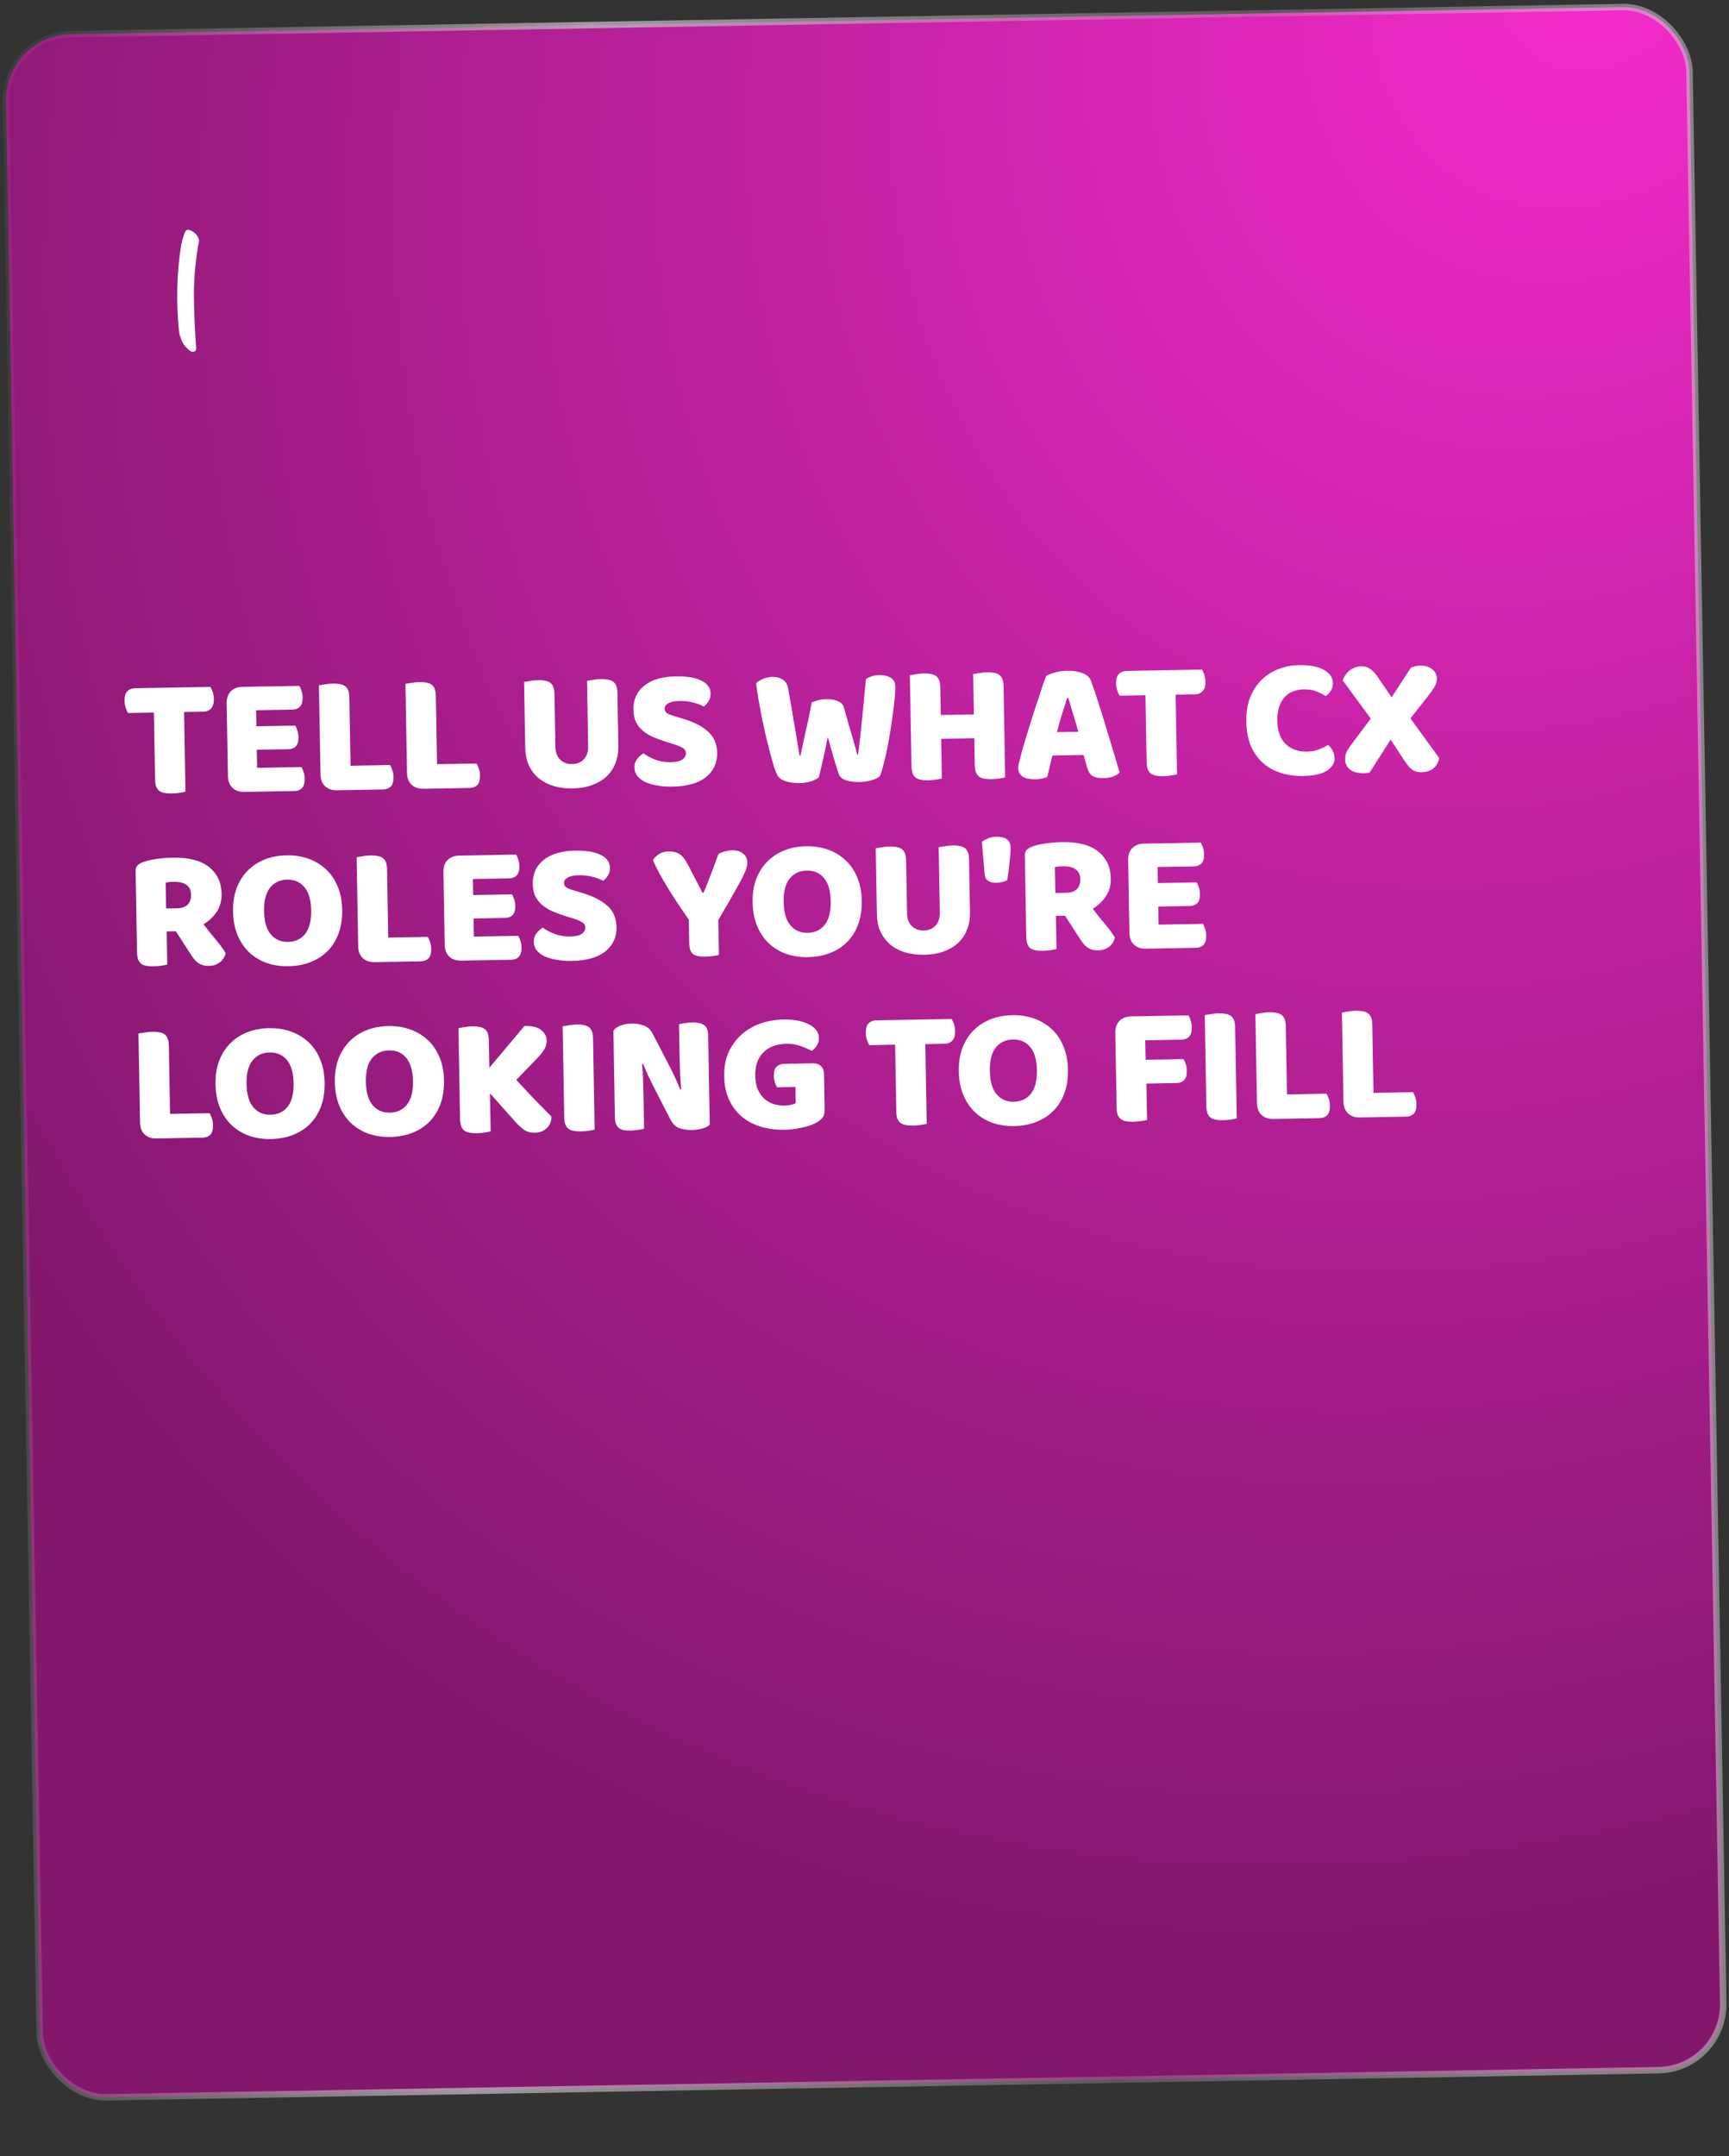 <svg xmlns="http://www.w3.org/2000/svg" width="401" height="500" viewBox="0 0 401 500" fill="none"><rect x="0" y="0" width="401" height="500" fill="#333333" stroke="none"/><rect x="1.13" y="8.188" width="390.5" height="478.5" rx="15.25" transform="rotate(-1 1.13 8.188)" fill="url(#paint0_radial_693_2329)"></rect><rect x="1.13" y="8.188" width="390.5" height="478.5" rx="15.25" transform="rotate(-1 1.13 8.188)" stroke="url(#paint1_linear_693_2329)" stroke-width="1.5"></rect><path d="M43.786 81.129C43.007 80.502 42.439 79.744 42.082 78.854C41.724 77.921 41.543 77.306 41.538 77.007C40.821 70.149 40.98 63.426 42.018 56.836C42.215 55.936 42.436 55.122 42.679 54.392C42.922 53.662 43.172 53.295 43.428 53.291C43.727 53.285 44.048 53.365 44.392 53.53C44.737 53.694 45.039 53.903 45.299 54.154C45.56 54.406 45.757 54.679 45.89 54.976C46.066 55.272 46.156 55.547 46.16 55.803C45.38 59.999 44.984 64.188 44.971 68.37C45.001 72.509 45.18 76.645 45.508 80.778C45.516 81.205 45.328 81.464 44.946 81.556C44.733 81.603 44.519 81.585 44.304 81.504C44.132 81.379 43.959 81.254 43.786 81.129Z" fill="white"></path><path d="M29.695 165.344C29.504 165.054 29.323 164.657 29.155 164.153C28.986 163.649 28.896 163.118 28.887 162.558C28.869 161.518 29.082 160.767 29.527 160.306C30 159.845 30.609 159.607 31.355 159.594L48.793 159.29C48.984 159.58 49.165 159.977 49.334 160.481C49.502 160.984 49.592 161.516 49.602 162.076C49.62 163.116 49.393 163.867 48.921 164.328C48.475 164.79 47.879 165.027 47.133 165.04L42.694 165.117L43.016 183.594C42.724 183.679 42.259 183.768 41.62 183.859C41.009 183.949 40.396 184 39.783 184.011C39.17 184.022 38.622 183.978 38.14 183.879C37.686 183.807 37.296 183.654 36.972 183.42C36.648 183.185 36.402 182.856 36.235 182.432C36.067 182.009 35.977 181.45 35.965 180.757L35.695 165.239L29.695 165.344ZM52.566 163.065C52.546 161.918 52.863 161.006 53.518 160.327C54.173 159.649 55.074 159.3 56.22 159.28L69.418 159.05C69.61 159.34 69.777 159.724 69.918 160.201C70.087 160.678 70.176 161.184 70.185 161.717C70.203 162.73 69.989 163.454 69.543 163.888C69.124 164.322 68.554 164.546 67.834 164.558L59.395 164.706L59.46 168.425L68.459 168.268C68.651 168.558 68.817 168.942 68.959 169.419C69.127 169.87 69.216 170.362 69.225 170.895C69.243 171.908 69.042 172.632 68.623 173.066C68.204 173.5 67.634 173.723 66.914 173.736L59.555 173.864L59.629 178.064L69.907 177.884C70.099 178.174 70.266 178.558 70.407 179.036C70.576 179.513 70.664 180.018 70.674 180.551C70.691 181.564 70.478 182.302 70.032 182.763C69.613 183.197 69.043 183.42 68.324 183.433L56.645 183.636C55.499 183.656 54.587 183.339 53.908 182.684C53.23 182.029 52.881 181.128 52.861 179.982L52.566 163.065ZM78.116 183.262C76.97 183.282 76.057 182.964 75.379 182.309C74.701 181.654 74.352 180.754 74.332 179.607L73.971 158.93C74.263 158.872 74.729 158.797 75.367 158.706C76.005 158.588 76.618 158.524 77.204 158.514C77.817 158.503 78.352 158.547 78.807 158.646C79.288 158.717 79.691 158.87 80.015 159.105C80.339 159.339 80.585 159.668 80.752 160.092C80.92 160.516 81.009 161.074 81.022 161.768L81.297 177.565L90.456 177.405C90.648 177.695 90.828 178.092 90.997 178.596C91.165 179.073 91.254 179.578 91.263 180.112C91.282 181.178 91.069 181.942 90.623 182.403C90.177 182.838 89.581 183.062 88.835 183.075L78.116 183.262ZM98.181 182.911C97.034 182.931 96.122 182.614 95.444 181.959C94.766 181.304 94.417 180.403 94.397 179.257L94.036 158.58C94.328 158.522 94.793 158.447 95.432 158.356C96.07 158.238 96.682 158.174 97.269 158.164C97.882 158.153 98.416 158.197 98.871 158.296C99.353 158.367 99.755 158.52 100.08 158.755C100.404 158.989 100.65 159.318 100.817 159.742C100.984 160.166 101.074 160.724 101.086 161.417L101.362 177.215L110.521 177.055C110.712 177.345 110.893 177.742 111.061 178.246C111.23 178.723 111.319 179.228 111.328 179.762C111.347 180.828 111.133 181.592 110.688 182.053C110.242 182.488 109.646 182.711 108.899 182.724L98.181 182.911ZM143.411 173.041C143.436 174.48 143.206 175.805 142.72 177.013C142.261 178.195 141.572 179.22 140.654 180.09C139.735 180.933 138.613 181.592 137.288 182.069C135.963 182.545 134.46 182.798 132.78 182.828C131.101 182.857 129.59 182.657 128.249 182.227C126.908 181.797 125.764 181.176 124.816 180.366C123.868 179.529 123.131 178.529 122.603 177.364C122.103 176.173 121.84 174.857 121.814 173.418L121.548 158.14C121.84 158.081 122.306 158.007 122.944 157.915C123.582 157.798 124.194 157.734 124.781 157.723C125.394 157.713 125.928 157.757 126.384 157.855C126.865 157.927 127.268 158.08 127.592 158.314C127.916 158.549 128.162 158.878 128.329 159.302C128.497 159.726 128.586 160.284 128.598 160.977L128.811 173.175C128.834 174.455 129.198 175.449 129.904 176.157C130.636 176.864 131.562 177.208 132.682 177.188C133.828 177.168 134.742 176.792 135.423 176.06C136.103 175.328 136.433 174.323 136.41 173.043L136.146 157.885C136.438 157.827 136.903 157.752 137.542 157.661C138.18 157.543 138.792 157.479 139.379 157.469C139.992 157.458 140.526 157.502 140.981 157.601C141.463 157.672 141.865 157.825 142.19 158.06C142.514 158.294 142.759 158.623 142.927 159.047C143.094 159.471 143.184 160.029 143.196 160.722L143.411 173.041ZM154.92 172.16C153.74 171.78 152.666 171.399 151.7 171.016C150.732 170.606 149.897 170.114 149.193 169.539C148.49 168.965 147.931 168.281 147.517 167.488C147.13 166.668 146.926 165.671 146.905 164.498C146.866 162.232 147.7 160.404 149.41 159.014C151.146 157.623 153.587 156.901 156.733 156.846C157.88 156.826 158.947 156.887 159.937 157.03C160.926 157.172 161.77 157.411 162.47 157.746C163.195 158.053 163.763 158.47 164.172 158.996C164.581 159.496 164.791 160.092 164.803 160.785C164.815 161.479 164.666 162.081 164.355 162.593C164.043 163.079 163.664 163.499 163.216 163.854C162.623 163.49 161.831 163.184 160.84 162.935C159.848 162.659 158.766 162.531 157.593 162.551C156.393 162.572 155.516 162.761 154.962 163.117C154.408 163.447 154.135 163.865 154.144 164.372C154.151 164.772 154.33 165.102 154.681 165.363C155.032 165.597 155.556 165.814 156.253 166.015L158.385 166.658C160.905 167.414 162.842 168.407 164.197 169.637C165.579 170.84 166.288 172.508 166.325 174.641C166.365 176.907 165.504 178.763 163.742 180.207C161.98 181.624 159.365 182.364 155.899 182.424C154.673 182.445 153.525 182.359 152.454 182.164C151.411 181.996 150.486 181.732 149.68 181.372C148.9 180.986 148.278 180.517 147.815 179.965C147.378 179.386 147.153 178.723 147.14 177.976C147.127 177.203 147.342 176.546 147.786 176.005C148.23 175.437 148.715 175.002 149.244 174.699C150 175.273 150.916 175.763 151.99 176.171C153.09 176.579 154.28 176.771 155.56 176.749C156.867 176.726 157.783 176.51 158.309 176.101C158.836 175.692 159.094 175.221 159.085 174.687C159.076 174.154 158.855 173.758 158.424 173.499C157.992 173.213 157.387 172.943 156.61 172.69L154.92 172.16ZM188.243 162.897C188.534 162.758 188.984 162.604 189.595 162.433C190.231 162.235 190.87 162.131 191.509 162.119C192.629 162.1 193.566 162.257 194.318 162.591C195.07 162.897 195.532 163.369 195.703 164.007C196.015 165.095 196.3 166.116 196.557 167.072C196.84 168.001 197.109 168.903 197.364 169.778C197.619 170.627 197.86 171.477 198.089 172.326C198.343 173.175 198.586 174.064 198.815 174.994L199.015 174.99C199.227 173.36 199.413 171.81 199.574 170.34C199.735 168.844 199.883 167.387 200.018 165.972C200.153 164.529 200.288 163.113 200.424 161.724C200.559 160.308 200.694 158.879 200.829 157.436C201.806 156.859 202.854 156.561 203.974 156.541C204.961 156.524 205.817 156.722 206.545 157.136C207.272 157.55 207.645 158.264 207.662 159.277C207.673 159.864 207.621 160.705 207.506 161.8C207.418 162.869 207.279 164.071 207.089 165.408C206.926 166.744 206.724 168.148 206.483 169.619C206.242 171.09 205.986 172.495 205.716 173.833C205.446 175.172 205.161 176.39 204.86 177.489C204.585 178.56 204.32 179.392 204.063 179.983C203.67 180.363 203.022 180.681 202.12 180.937C201.217 181.193 200.286 181.329 199.326 181.346C198.073 181.368 197.004 181.226 196.118 180.922C195.259 180.59 194.731 180.119 194.533 179.509C194.168 178.449 193.773 177.189 193.347 175.729C192.922 174.27 192.467 172.664 191.983 170.913C191.64 172.652 191.283 174.352 190.912 176.012C190.541 177.672 190.205 179.078 189.905 180.23C189.512 180.61 188.917 180.928 188.122 181.182C187.326 181.435 186.448 181.571 185.488 181.588C184.289 181.608 183.193 181.468 182.2 181.165C181.235 180.835 180.6 180.366 180.296 179.758C180.047 179.282 179.768 178.58 179.459 177.652C179.175 176.697 178.877 175.622 178.562 174.427C178.248 173.206 177.918 171.891 177.573 170.484C177.255 169.076 176.951 167.668 176.659 166.259C176.395 164.85 176.144 163.481 175.908 162.152C175.671 160.796 175.489 159.559 175.363 158.441C175.73 158.088 176.244 157.759 176.906 157.454C177.567 157.149 178.285 156.989 179.058 156.976C180.071 156.958 180.901 157.171 181.549 157.613C182.223 158.028 182.649 158.754 182.828 159.791C183.302 162.503 183.688 164.763 183.986 166.571C184.311 168.379 184.564 169.869 184.744 171.039C184.951 172.182 185.1 173.073 185.191 173.712C185.282 174.35 185.371 174.855 185.457 175.227L185.657 175.224C185.879 174.153 186.088 173.162 186.286 172.252C186.483 171.342 186.68 170.432 186.878 169.521C187.102 168.584 187.324 167.593 187.546 166.549C187.768 165.479 188 164.261 188.243 162.897ZM233.124 180.276C232.832 180.361 232.367 180.449 231.728 180.54C231.116 180.631 230.504 180.682 229.891 180.692C229.277 180.703 228.73 180.659 228.248 180.561C227.794 180.489 227.404 180.336 227.08 180.101C226.756 179.867 226.51 179.538 226.343 179.114C226.175 178.69 226.085 178.132 226.073 177.439L225.964 171.2L218.286 171.334L218.446 180.532C218.154 180.617 217.689 180.705 217.051 180.797C216.439 180.887 215.826 180.938 215.213 180.949C214.6 180.959 214.052 180.916 213.57 180.817C213.116 180.745 212.726 180.592 212.402 180.358C212.078 180.123 211.832 179.794 211.665 179.37C211.497 178.947 211.408 178.388 211.396 177.695L211.027 156.578C211.319 156.52 211.785 156.445 212.423 156.354C213.061 156.236 213.674 156.172 214.26 156.162C214.873 156.151 215.408 156.195 215.863 156.294C216.344 156.365 216.747 156.518 217.071 156.753C217.395 156.987 217.641 157.316 217.808 157.74C217.976 158.164 218.065 158.722 218.078 159.415L218.189 165.814L225.868 165.68L225.705 156.322C225.997 156.263 226.463 156.189 227.101 156.097C227.739 155.98 228.351 155.916 228.938 155.905C229.551 155.895 230.085 155.939 230.541 156.037C231.022 156.109 231.425 156.262 231.749 156.496C232.073 156.731 232.319 157.06 232.486 157.484C232.653 157.907 232.743 158.466 232.755 159.159L233.124 180.276ZM242.63 156.746C243.078 156.472 243.754 156.207 244.656 155.951C245.585 155.695 246.516 155.558 247.449 155.542C248.783 155.519 249.959 155.698 250.979 156.081C252.026 156.436 252.703 157.024 253.011 157.845C253.515 159.224 254.063 160.828 254.655 162.658C255.247 164.487 255.84 166.384 256.434 168.347C257.028 170.284 257.609 172.207 258.175 174.118C258.742 176.002 259.238 177.673 259.663 179.133C259.35 179.511 258.875 179.813 258.239 180.038C257.603 180.289 256.845 180.422 255.965 180.437C255.325 180.449 254.778 180.405 254.323 180.306C253.894 180.207 253.532 180.053 253.234 179.845C252.964 179.636 252.733 179.36 252.54 179.017C252.374 178.673 252.22 178.276 252.079 177.825L251.311 175.078L244.072 175.204C243.873 176.008 243.674 176.838 243.475 177.695C243.277 178.552 243.078 179.382 242.879 180.186C242.508 180.326 242.11 180.439 241.685 180.527C241.287 180.64 240.794 180.702 240.208 180.712C238.848 180.736 237.831 180.527 237.156 180.086C236.508 179.617 236.177 178.969 236.162 178.143C236.156 177.769 236.202 177.395 236.303 177.02C236.403 176.645 236.515 176.203 236.64 175.694C236.814 174.971 237.051 174.073 237.353 173.001C237.681 171.929 238.034 170.775 238.412 169.542C238.79 168.282 239.195 166.995 239.625 165.68C240.056 164.366 240.461 163.132 240.841 161.978C241.22 160.798 241.562 159.752 241.866 158.84C242.197 157.928 242.451 157.23 242.63 156.746ZM247.519 161.822C247.165 162.948 246.761 164.209 246.305 165.604C245.875 166.971 245.486 168.365 245.138 169.785L250.097 169.698C249.699 168.265 249.287 166.872 248.864 165.519C248.466 164.139 248.098 162.905 247.759 161.818L247.519 161.822ZM259.664 161.33C259.472 161.04 259.292 160.643 259.123 160.139C258.955 159.635 258.865 159.103 258.855 158.544C258.837 157.504 259.051 156.753 259.496 156.292C259.968 155.83 260.578 155.593 261.324 155.58L278.761 155.276C278.953 155.566 279.134 155.963 279.302 156.466C279.471 156.97 279.56 157.502 279.57 158.062C279.588 159.102 279.361 159.853 278.889 160.314C278.444 160.775 277.848 161.012 277.102 161.026L272.662 161.103L272.985 179.58C272.693 179.665 272.228 179.753 271.589 179.845C270.977 179.935 270.365 179.986 269.752 179.997C269.138 180.007 268.591 179.964 268.109 179.865C267.654 179.793 267.265 179.64 266.941 179.406C266.617 179.171 266.371 178.842 266.203 178.418C266.036 177.995 265.946 177.436 265.934 176.743L265.663 161.225L259.664 161.33ZM302.479 159.862C300.426 159.898 298.864 160.552 297.793 161.825C296.722 163.097 296.206 164.879 296.246 167.172C296.287 169.492 296.918 171.268 298.139 172.5C299.388 173.732 301.038 174.33 303.091 174.294C304.185 174.275 305.102 174.112 305.843 173.806C306.611 173.499 307.339 173.153 308.026 172.768C308.485 173.133 308.84 173.58 309.089 174.109C309.365 174.611 309.508 175.209 309.52 175.902C309.54 176.995 308.943 177.939 307.73 178.734C306.543 179.501 304.71 179.907 302.23 179.95C300.444 179.981 298.759 179.757 297.178 179.278C295.596 178.799 294.209 178.05 293.018 177.03C291.826 175.984 290.869 174.667 290.148 173.08C289.453 171.465 289.086 169.538 289.047 167.298C289.011 165.218 289.299 163.386 289.911 161.802C290.55 160.191 291.42 158.829 292.521 157.716C293.648 156.603 294.967 155.753 296.477 155.166C297.987 154.58 299.608 154.272 301.341 154.241C303.794 154.199 305.694 154.566 307.041 155.342C308.415 156.118 309.113 157.133 309.135 158.386C309.147 159.079 308.984 159.682 308.646 160.195C308.308 160.707 307.916 161.114 307.467 161.416C306.766 160.974 306.013 160.601 305.207 160.295C304.429 159.988 303.519 159.844 302.479 159.862ZM311.402 157.786C311.529 157.411 311.709 157.034 311.942 156.657C312.176 156.279 312.463 155.941 312.805 155.642C313.173 155.315 313.595 155.054 314.071 154.859C314.548 154.638 315.079 154.522 315.666 154.511C316.439 154.498 317.122 154.686 317.716 155.076C318.309 155.439 318.92 156.082 319.55 157.004L322.752 161.709L327.233 154.83C327.444 154.719 327.736 154.621 328.108 154.534C328.506 154.421 328.892 154.361 329.265 154.354C330.491 154.333 331.456 154.609 332.16 155.184C332.863 155.758 333.223 156.472 333.237 157.325C333.25 158.072 333.062 158.742 332.672 159.335C332.309 159.929 331.802 160.644 331.15 161.482L327.118 166.593L333.8 175.798C333.604 176.788 333.151 177.583 332.441 178.182C331.758 178.754 330.816 179.051 329.616 179.072C328.843 179.085 328.173 178.91 327.607 178.547C327.04 178.157 326.455 177.5 325.852 176.577L322.523 171.514L317.617 179.201C317.404 179.232 317.204 179.248 317.018 179.252C316.831 179.282 316.645 179.298 316.458 179.301C314.939 179.328 313.813 179.041 313.083 178.44C312.352 177.84 311.979 177.086 311.963 176.179C311.95 175.406 312.098 174.737 312.408 174.171C312.745 173.579 313.213 172.89 313.812 172.107L317.918 166.634L311.402 157.786ZM38.661 215.995L38.795 223.674C38.503 223.759 38.038 223.847 37.399 223.938C36.787 224.029 36.175 224.08 35.562 224.091C34.948 224.101 34.401 224.057 33.919 223.959C33.464 223.887 33.075 223.734 32.751 223.5C32.453 223.265 32.221 222.935 32.054 222.512C31.886 222.088 31.796 221.529 31.784 220.836L31.456 201.999C31.446 201.439 31.585 201.01 31.873 200.711C32.187 200.386 32.61 200.125 33.14 199.929C34.041 199.593 35.09 199.348 36.287 199.194C37.484 199.013 38.763 198.911 40.123 198.887C43.802 198.823 46.588 199.548 48.482 201.062C50.375 202.575 51.345 204.652 51.391 207.292C51.42 208.945 51.018 210.365 50.185 211.553C49.352 212.741 48.355 213.666 47.193 214.326C48.176 215.616 49.144 216.826 50.097 217.956C51.05 219.086 51.801 220.113 52.351 221.037C52.101 221.975 51.62 222.703 50.909 223.223C50.224 223.715 49.442 223.968 48.562 223.984C47.975 223.994 47.467 223.936 47.038 223.81C46.61 223.684 46.233 223.504 45.909 223.27C45.585 223.035 45.286 222.747 45.014 222.405C44.741 222.063 44.481 221.695 44.234 221.299L40.781 215.958L38.661 215.995ZM41.088 210.632C42.101 210.614 42.896 210.347 43.474 209.83C44.051 209.287 44.331 208.508 44.313 207.495C44.296 206.482 43.949 205.728 43.274 205.233C42.624 204.711 41.593 204.462 40.18 204.487C39.78 204.494 39.461 204.513 39.221 204.544C38.982 204.575 38.716 204.619 38.423 204.678L38.528 210.677L41.088 210.632ZM54.046 211.406C54.009 209.326 54.297 207.481 54.909 205.87C55.548 204.259 56.418 202.91 57.519 201.824C58.646 200.711 59.965 199.861 61.475 199.275C63.012 198.688 64.673 198.379 66.46 198.347C68.246 198.316 69.904 198.567 71.433 199.101C72.99 199.634 74.351 200.437 75.516 201.51C76.681 202.556 77.598 203.874 78.266 205.462C78.96 207.051 79.325 208.884 79.362 210.964C79.398 213.044 79.11 214.902 78.499 216.54C77.887 218.151 77.017 219.513 75.89 220.626C74.789 221.712 73.47 222.549 71.933 223.136C70.396 223.723 68.722 224.032 66.909 224.063C65.095 224.095 63.411 223.845 61.855 223.312C60.298 222.752 58.95 221.935 57.811 220.862C56.672 219.788 55.769 218.457 55.101 216.868C54.433 215.28 54.081 213.459 54.046 211.406ZM61.245 211.28C61.287 213.707 61.812 215.511 62.819 216.694C63.827 217.876 65.157 218.453 66.81 218.424C68.49 218.395 69.812 217.772 70.778 216.555C71.744 215.338 72.205 213.516 72.163 211.09C72.121 208.69 71.596 206.899 70.589 205.716C69.608 204.533 68.278 203.957 66.598 203.986C64.945 204.015 63.622 204.638 62.63 205.855C61.664 207.046 61.202 208.854 61.245 211.28ZM86.86 223.115C85.713 223.135 84.801 222.818 84.123 222.163C83.445 221.508 83.096 220.607 83.076 219.461L82.715 198.784C83.007 198.725 83.472 198.651 84.111 198.559C84.749 198.442 85.361 198.378 85.948 198.367C86.561 198.357 87.095 198.401 87.55 198.499C88.032 198.571 88.434 198.724 88.759 198.958C89.083 199.193 89.329 199.522 89.496 199.946C89.663 200.369 89.753 200.928 89.765 201.621L90.041 217.419L99.2 217.259C99.391 217.549 99.572 217.946 99.74 218.45C99.909 218.927 99.998 219.432 100.007 219.965C100.026 221.032 99.812 221.796 99.367 222.257C98.921 222.691 98.325 222.915 97.578 222.928L86.86 223.115ZM102.845 202.193C102.825 201.046 103.142 200.134 103.797 199.456C104.452 198.778 105.353 198.429 106.5 198.409L119.698 198.178C119.889 198.468 120.056 198.852 120.198 199.33C120.366 199.807 120.455 200.312 120.464 200.845C120.482 201.858 120.268 202.582 119.822 203.017C119.403 203.451 118.833 203.674 118.113 203.687L109.675 203.834L109.74 207.553L118.738 207.396C118.93 207.686 119.097 208.07 119.238 208.548C119.406 208.998 119.495 209.49 119.504 210.023C119.522 211.037 119.321 211.76 118.902 212.194C118.483 212.628 117.913 212.852 117.193 212.864L109.835 212.993L109.908 217.192L120.186 217.013C120.378 217.303 120.545 217.686 120.686 218.164C120.855 218.641 120.944 219.146 120.953 219.68C120.971 220.693 120.757 221.43 120.311 221.891C119.892 222.325 119.323 222.549 118.603 222.561L106.925 222.765C105.778 222.785 104.866 222.467 104.188 221.813C103.509 221.158 103.16 220.257 103.14 219.11L102.845 202.193ZM131.58 212.573C130.4 212.194 129.326 211.812 128.359 211.429C127.392 211.019 126.557 210.527 125.853 209.953C125.15 209.378 124.591 208.694 124.177 207.902C123.79 207.082 123.586 206.085 123.565 204.912C123.525 202.645 124.36 200.817 126.07 199.427C127.806 198.037 130.247 197.314 133.393 197.259C134.539 197.239 135.607 197.3 136.597 197.443C137.586 197.586 138.43 197.825 139.13 198.159C139.855 198.467 140.422 198.883 140.832 199.41C141.24 199.909 141.451 200.506 141.463 201.199C141.475 201.892 141.326 202.495 141.014 203.007C140.703 203.492 140.323 203.912 139.876 204.267C139.283 203.904 138.491 203.598 137.5 203.348C136.508 203.072 135.426 202.944 134.253 202.965C133.053 202.986 132.176 203.175 131.622 203.531C131.068 203.861 130.795 204.279 130.804 204.785C130.811 205.185 130.99 205.516 131.341 205.776C131.692 206.01 132.216 206.228 132.913 206.429L135.044 207.072C137.565 207.828 139.502 208.821 140.857 210.051C142.239 211.254 142.948 212.921 142.985 215.054C143.025 217.321 142.163 219.176 140.402 220.62C138.64 222.038 136.025 222.777 132.559 222.838C131.333 222.859 130.184 222.772 129.114 222.578C128.071 222.409 127.146 222.145 126.34 221.786C125.56 221.399 124.938 220.93 124.475 220.378C124.038 219.799 123.813 219.136 123.8 218.39C123.787 217.617 124.002 216.959 124.446 216.418C124.889 215.85 125.375 215.415 125.903 215.113C126.66 215.686 127.576 216.177 128.65 216.585C129.75 216.992 130.94 217.185 132.22 217.163C133.527 217.14 134.443 216.924 134.969 216.515C135.496 216.105 135.754 215.634 135.745 215.101C135.735 214.568 135.515 214.171 135.084 213.912C134.652 213.626 134.047 213.357 133.269 213.104L131.58 212.573ZM166.739 221.441C166.447 221.526 165.995 221.614 165.384 221.705C164.772 221.795 164.172 221.846 163.586 221.856C162.359 221.877 161.436 221.693 160.816 221.304C160.195 220.888 159.873 220.014 159.85 218.681L159.756 213.281C159.072 212.307 158.333 211.226 157.539 210.04C156.745 208.853 155.963 207.64 155.195 206.4C154.426 205.16 153.712 203.946 153.051 202.757C152.39 201.542 151.85 200.431 151.433 199.425C151.771 198.939 152.23 198.491 152.809 198.08C153.416 197.67 154.159 197.457 155.039 197.441C156.078 197.423 156.922 197.622 157.569 198.037C158.243 198.452 158.884 199.241 159.491 200.404L162.927 207.025L163.167 207.021C163.526 206.188 163.833 205.436 164.088 204.765C164.369 204.066 164.637 203.381 164.892 202.71C165.146 202.012 165.414 201.301 165.695 200.576C165.975 199.824 166.293 198.965 166.65 197.999C167.126 197.75 167.656 197.555 168.24 197.411C168.824 197.267 169.383 197.191 169.916 197.182C170.849 197.165 171.64 197.405 172.289 197.9C172.964 198.369 173.31 199.096 173.327 200.083C173.333 200.403 173.273 200.79 173.148 201.246C173.022 201.701 172.728 202.4 172.264 203.342C171.8 204.257 171.115 205.509 170.209 207.098C169.33 208.687 168.126 210.762 166.597 213.322L166.739 221.441ZM174.551 209.303C174.515 207.223 174.803 205.378 175.415 203.767C176.053 202.155 176.923 200.807 178.025 199.721C179.152 198.607 180.471 197.758 181.981 197.171C183.517 196.584 185.179 196.275 186.965 196.244C188.752 196.213 190.41 196.464 191.939 196.997C193.495 197.53 194.856 198.333 196.022 199.406C197.187 200.453 198.103 201.77 198.771 203.359C199.466 204.947 199.831 206.781 199.867 208.861C199.904 210.94 199.616 212.799 199.005 214.437C198.393 216.048 197.523 217.41 196.396 218.523C195.294 219.609 193.975 220.445 192.439 221.032C190.902 221.619 189.227 221.928 187.414 221.96C185.601 221.992 183.916 221.741 182.36 221.208C180.804 220.649 179.456 219.832 178.317 218.758C177.178 217.685 176.275 216.354 175.607 214.765C174.939 213.176 174.587 211.356 174.551 209.303ZM181.75 209.177C181.793 211.603 182.317 213.408 183.325 214.59C184.332 215.773 185.663 216.35 187.316 216.321C188.995 216.292 190.318 215.668 191.284 214.451C192.249 213.234 192.711 211.413 192.669 208.986C192.627 206.587 192.102 204.796 191.095 203.613C190.114 202.43 188.783 201.853 187.104 201.882C185.451 201.911 184.128 202.534 183.136 203.752C182.17 204.942 181.708 206.751 181.75 209.177ZM224.964 211.623C224.99 213.063 224.759 214.387 224.274 215.596C223.814 216.777 223.125 217.803 222.207 218.672C221.288 219.515 220.166 220.175 218.841 220.651C217.516 221.128 216.013 221.381 214.334 221.41C212.654 221.439 211.144 221.239 209.802 220.809C208.461 220.379 207.317 219.759 206.369 218.949C205.421 218.112 204.684 217.111 204.157 215.947C203.656 214.756 203.393 213.44 203.368 212L203.101 196.722C203.393 196.664 203.859 196.589 204.497 196.498C205.135 196.38 205.748 196.316 206.334 196.306C206.948 196.295 207.482 196.339 207.937 196.438C208.418 196.51 208.821 196.663 209.145 196.897C209.469 197.131 209.715 197.46 209.882 197.884C210.05 198.308 210.14 198.867 210.152 199.56L210.365 211.758C210.387 213.038 210.751 214.032 211.457 214.739C212.189 215.447 213.115 215.791 214.235 215.771C215.382 215.751 216.295 215.375 216.976 214.643C217.657 213.911 217.986 212.905 217.963 211.625L217.699 196.468C217.991 196.409 218.457 196.334 219.095 196.243C219.733 196.125 220.346 196.061 220.932 196.051C221.545 196.04 222.08 196.084 222.535 196.183C223.016 196.255 223.419 196.408 223.743 196.642C224.067 196.877 224.313 197.206 224.48 197.629C224.648 198.053 224.737 198.612 224.749 199.305L224.964 211.623ZM233.597 204.111C233.307 204.276 232.949 204.416 232.524 204.53C232.1 204.644 231.621 204.706 231.087 204.715C230.367 204.728 229.752 204.592 229.24 204.307C228.728 203.996 228.439 203.508 228.374 202.842L227.721 195.213C228.089 194.913 228.565 194.651 229.148 194.428C229.73 194.177 230.381 194.046 231.101 194.033C232.114 194.016 232.904 194.202 233.471 194.592C234.065 194.982 234.369 195.63 234.385 196.536C234.392 196.91 234.374 197.417 234.332 198.058C234.289 198.698 234.221 199.38 234.127 200.101C234.06 200.823 233.979 201.544 233.885 202.266C233.79 202.961 233.695 203.576 233.597 204.111ZM244.893 212.395L245.028 220.074C244.736 220.159 244.27 220.248 243.632 220.339C243.02 220.429 242.408 220.48 241.794 220.491C241.181 220.501 240.634 220.458 240.152 220.359C239.697 220.287 239.308 220.134 238.984 219.9C238.686 219.665 238.454 219.336 238.286 218.912C238.119 218.488 238.029 217.929 238.017 217.236L237.688 198.399C237.678 197.839 237.818 197.41 238.106 197.112C238.42 196.786 238.842 196.525 239.372 196.329C240.273 195.994 241.322 195.749 242.52 195.594C243.717 195.413 244.995 195.311 246.355 195.287C250.035 195.223 252.821 195.948 254.714 197.462C256.608 198.976 257.577 201.052 257.624 203.692C257.652 205.345 257.25 206.766 256.418 207.954C255.585 209.142 254.588 210.066 253.426 210.726C254.408 212.016 255.376 213.226 256.329 214.356C257.283 215.486 258.034 216.513 258.584 217.437C258.333 218.375 257.853 219.104 257.141 219.623C256.457 220.115 255.674 220.369 254.794 220.384C254.208 220.394 253.7 220.336 253.271 220.21C252.842 220.085 252.466 219.904 252.142 219.67C251.817 219.436 251.519 219.148 251.246 218.806C250.974 218.464 250.714 218.095 250.467 217.699L247.013 212.358L244.893 212.395ZM247.32 207.032C248.333 207.015 249.129 206.747 249.707 206.231C250.284 205.687 250.564 204.909 250.546 203.896C250.528 202.882 250.182 202.128 249.506 201.633C248.857 201.111 247.826 200.863 246.413 200.887C246.013 200.894 245.693 200.913 245.454 200.944C245.214 200.975 244.948 201.019 244.656 201.078L244.761 207.077L247.32 207.032ZM261.645 199.421C261.625 198.275 261.942 197.362 262.597 196.684C263.252 196.006 264.153 195.657 265.299 195.637L278.497 195.406C278.689 195.696 278.856 196.08 278.997 196.558C279.166 197.035 279.254 197.54 279.264 198.073C279.281 199.087 279.067 199.81 278.622 200.245C278.202 200.679 277.633 200.902 276.913 200.915L268.474 201.062L268.539 204.782L277.538 204.625C277.73 204.915 277.896 205.298 278.038 205.776C278.206 206.226 278.295 206.718 278.304 207.252C278.321 208.265 278.121 208.988 277.702 209.422C277.282 209.856 276.713 210.08 275.993 210.092L268.634 210.221L268.707 214.42L278.986 214.241C279.178 214.531 279.344 214.915 279.486 215.392C279.654 215.869 279.743 216.375 279.753 216.908C279.77 217.921 279.556 218.658 279.111 219.119C278.692 219.553 278.122 219.777 277.402 219.789L265.724 219.993C264.578 220.013 263.665 219.696 262.987 219.041C262.309 218.386 261.96 217.485 261.94 216.339L261.645 199.421ZM36.258 264.004C35.112 264.025 34.2 263.707 33.521 263.052C32.843 262.397 32.494 261.496 32.474 260.35L32.113 239.673C32.405 239.615 32.871 239.54 33.509 239.449C34.147 239.331 34.76 239.267 35.346 239.257C35.959 239.246 36.494 239.29 36.949 239.389C37.43 239.46 37.833 239.613 38.157 239.848C38.481 240.082 38.727 240.411 38.894 240.835C39.062 241.259 39.152 241.817 39.164 242.511L39.439 258.308L48.598 258.148C48.79 258.438 48.97 258.835 49.139 259.339C49.307 259.816 49.396 260.321 49.405 260.855C49.424 261.921 49.211 262.685 48.765 263.146C48.319 263.581 47.723 263.804 46.977 263.817L36.258 264.004ZM49.979 251.483C49.943 249.403 50.23 247.558 50.842 245.947C51.481 244.336 52.351 242.987 53.452 241.901C54.58 240.788 55.898 239.938 57.408 239.352C58.945 238.765 60.606 238.456 62.393 238.424C64.179 238.393 65.837 238.644 67.367 239.178C68.923 239.711 70.284 240.514 71.449 241.587C72.615 242.633 73.531 243.951 74.199 245.54C74.893 247.128 75.259 248.962 75.295 251.041C75.331 253.121 75.044 254.98 74.432 256.617C73.82 258.228 72.95 259.59 71.823 260.703C70.722 261.789 69.403 262.626 67.866 263.213C66.33 263.8 64.655 264.109 62.842 264.141C61.029 264.172 59.344 263.922 57.788 263.389C56.231 262.829 54.883 262.012 53.744 260.939C52.605 259.865 51.702 258.534 51.034 256.946C50.367 255.357 50.015 253.536 49.979 251.483ZM57.178 251.357C57.22 253.784 57.745 255.588 58.752 256.771C59.76 257.953 61.09 258.53 62.743 258.501C64.423 258.472 65.746 257.849 66.711 256.632C67.677 255.415 68.138 253.593 68.096 251.167C68.054 248.767 67.529 246.976 66.522 245.794C65.541 244.61 64.211 244.034 62.531 244.063C60.878 244.092 59.556 244.715 58.563 245.932C57.597 247.123 57.135 248.931 57.178 251.357ZM77.66 251C77.623 248.92 77.911 247.075 78.523 245.464C79.162 243.853 80.032 242.504 81.133 241.418C82.26 240.305 83.579 239.455 85.089 238.868C86.626 238.282 88.287 237.973 90.074 237.941C91.86 237.91 93.518 238.161 95.047 238.695C96.604 239.228 97.965 240.031 99.13 241.104C100.295 242.15 101.212 243.468 101.88 245.056C102.574 246.644 102.939 248.478 102.976 250.558C103.012 252.638 102.724 254.496 102.113 256.134C101.501 257.745 100.631 259.107 99.504 260.22C98.403 261.306 97.084 262.143 95.547 262.73C94.01 263.316 92.335 263.626 90.522 263.657C88.709 263.689 87.025 263.438 85.469 262.905C83.912 262.346 82.564 261.529 81.425 260.456C80.286 259.382 79.383 258.051 78.715 256.462C78.047 254.874 77.695 253.053 77.66 251ZM84.859 250.874C84.901 253.301 85.426 255.105 86.433 256.288C87.441 257.47 88.771 258.047 90.424 258.018C92.104 257.989 93.426 257.366 94.392 256.149C95.358 254.932 95.819 253.11 95.777 250.684C95.735 248.284 95.21 246.493 94.203 245.31C93.222 244.127 91.892 243.55 90.212 243.58C88.559 243.609 87.236 244.232 86.244 245.449C85.278 246.64 84.816 248.448 84.859 250.874ZM113.634 253.533L113.789 262.371C113.497 262.456 113.031 262.544 112.393 262.636C111.754 262.727 111.129 262.778 110.515 262.788C109.902 262.799 109.355 262.755 108.873 262.657C108.418 262.585 108.029 262.432 107.705 262.197C107.38 261.963 107.135 261.634 106.967 261.21C106.8 260.786 106.71 260.228 106.698 259.534L106.329 238.418C106.622 238.359 107.087 238.284 107.726 238.193C108.364 238.075 108.976 238.011 109.563 238.001C110.176 237.99 110.71 238.035 111.165 238.133C111.646 238.205 112.049 238.358 112.373 238.592C112.697 238.827 112.943 239.156 113.111 239.58C113.278 240.003 113.368 240.562 113.38 241.255L113.491 247.614L121.643 237.91C123.456 237.879 124.755 238.203 125.54 238.882C126.352 239.535 126.766 240.328 126.782 241.261C126.794 241.954 126.632 242.611 126.296 243.23C125.96 243.849 125.413 244.552 124.653 245.339L119.741 250.425C120.421 251.16 121.127 251.921 121.861 252.709C122.622 253.496 123.355 254.27 124.062 255.031C124.795 255.765 125.487 256.473 126.139 257.155C126.818 257.836 127.402 258.426 127.891 258.925C127.901 259.511 127.803 260.033 127.598 260.49C127.392 260.947 127.106 261.339 126.738 261.665C126.397 261.991 126.001 262.238 125.551 262.406C125.1 262.574 124.622 262.662 124.115 262.671C123.022 262.69 122.124 262.439 121.422 261.918C120.719 261.37 120.041 260.728 119.388 259.993L113.634 253.533ZM137.914 261.95C137.622 262.035 137.157 262.123 136.519 262.214C135.907 262.305 135.294 262.356 134.681 262.367C134.068 262.377 133.52 262.333 133.038 262.235C132.584 262.163 132.194 262.01 131.87 261.775C131.546 261.541 131.3 261.212 131.133 260.788C130.965 260.364 130.876 259.806 130.864 259.113L130.495 237.996C130.787 237.937 131.253 237.863 131.891 237.771C132.529 237.654 133.142 237.59 133.728 237.579C134.342 237.569 134.876 237.613 135.331 237.711C135.812 237.783 136.215 237.936 136.539 238.17C136.863 238.405 137.109 238.734 137.276 239.158C137.444 239.582 137.534 240.14 137.546 240.833L137.914 261.95ZM164.606 260.804C164.239 261.184 163.697 261.473 162.981 261.673C162.291 261.898 161.453 262.019 160.467 262.036C159.48 262.054 158.544 261.923 157.659 261.645C156.774 261.367 156.042 260.673 155.463 259.563L151.362 251.554C150.948 250.734 150.575 249.967 150.242 249.253C149.909 248.512 149.548 247.665 149.157 246.712L148.918 246.756C149.05 248.194 149.129 249.659 149.155 251.152C149.208 252.645 149.247 254.111 149.272 255.551L149.38 261.75C149.088 261.835 148.636 261.923 148.024 262.014C147.439 262.104 146.853 262.154 146.267 262.164C145.68 262.175 145.16 262.144 144.705 262.072C144.25 261.999 143.874 261.846 143.577 261.611C143.279 261.376 143.047 261.06 142.88 260.663C142.713 260.239 142.623 259.694 142.611 259.028L142.262 239.031C142.626 238.491 143.193 238.081 143.961 237.801C144.73 237.521 145.554 237.373 146.434 237.358C147.42 237.34 148.356 237.484 149.242 237.789C150.153 238.066 150.885 238.747 151.438 239.831L155.578 247.84C155.993 248.659 156.366 249.439 156.699 250.18C157.032 250.895 157.393 251.729 157.783 252.682L157.982 252.638C157.85 251.2 157.759 249.762 157.707 248.323C157.655 246.883 157.617 245.444 157.592 244.004L157.478 237.525C157.77 237.44 158.209 237.352 158.794 237.262C159.406 237.171 160.005 237.121 160.592 237.11C161.765 237.09 162.662 237.288 163.282 237.704C163.903 238.093 164.224 238.941 164.247 240.247L164.606 260.804ZM191.256 257.218C191.27 258.045 191.134 258.661 190.848 259.066C190.562 259.471 190.102 259.866 189.468 260.25C189.099 260.47 188.636 260.691 188.08 260.914C187.523 261.111 186.913 261.281 186.248 261.426C185.585 261.598 184.88 261.73 184.135 261.823C183.417 261.916 182.697 261.968 181.977 261.981C180.058 262.015 178.254 261.793 176.565 261.315C174.876 260.811 173.396 260.051 172.124 259.033C170.879 257.987 169.883 256.685 169.136 255.124C168.388 253.564 167.997 251.743 167.96 249.664C167.922 247.477 168.275 245.564 169.02 243.924C169.792 242.284 170.808 240.919 172.069 239.831C173.357 238.715 174.822 237.876 176.466 237.313C178.137 236.751 179.852 236.454 181.611 236.424C184.144 236.379 186.151 236.758 187.632 237.559C189.139 238.332 189.904 239.373 189.927 240.679C189.939 241.372 189.776 241.975 189.438 242.488C189.101 243 188.708 243.407 188.259 243.709C187.586 243.32 186.739 242.948 185.72 242.593C184.726 242.21 183.603 242.03 182.35 242.052C180.11 242.091 178.335 242.762 177.024 244.065C175.74 245.367 175.118 247.152 175.157 249.418C175.179 250.645 175.37 251.708 175.733 252.609C176.122 253.482 176.628 254.207 177.251 254.782C177.874 255.332 178.588 255.746 179.393 256.025C180.198 256.278 181.053 256.396 181.96 256.38C182.546 256.37 183.065 256.308 183.517 256.193C183.968 256.079 184.313 255.953 184.55 255.815L184.485 252.056L180.205 252.13C180.04 251.84 179.873 251.456 179.705 250.979C179.563 250.501 179.488 249.996 179.479 249.463C179.462 248.503 179.663 247.806 180.082 247.372C180.528 246.937 181.098 246.714 181.791 246.702L188.55 246.584C189.35 246.57 189.967 246.786 190.401 247.232C190.862 247.65 191.099 248.26 191.113 249.06L191.256 257.218ZM201.608 242.355C201.416 242.065 201.236 241.669 201.067 241.165C200.899 240.661 200.809 240.129 200.799 239.569C200.781 238.529 200.995 237.779 201.44 237.318C201.912 236.856 202.522 236.619 203.268 236.606L220.705 236.301C220.897 236.591 221.077 236.988 221.246 237.492C221.415 237.996 221.504 238.528 221.514 239.088C221.532 240.127 221.305 240.878 220.833 241.34C220.388 241.801 219.792 242.038 219.046 242.051L214.606 242.129L214.929 260.606C214.637 260.691 214.172 260.779 213.533 260.87C212.921 260.961 212.309 261.012 211.696 261.022C211.082 261.033 210.535 260.989 210.053 260.891C209.598 260.819 209.209 260.666 208.885 260.431C208.561 260.197 208.315 259.868 208.147 259.444C207.98 259.02 207.89 258.462 207.878 257.768L207.607 242.251L201.608 242.355ZM222.37 248.474C222.334 246.394 222.622 244.549 223.234 242.938C223.872 241.327 224.742 239.978 225.843 238.892C226.971 237.779 228.289 236.929 229.799 236.343C231.336 235.756 232.998 235.447 234.784 235.415C236.57 235.384 238.228 235.635 239.758 236.169C241.314 236.702 242.675 237.505 243.841 238.578C245.006 239.624 245.922 240.942 246.59 242.53C247.284 244.119 247.65 245.952 247.686 248.032C247.722 250.112 247.435 251.97 246.823 253.608C246.211 255.219 245.342 256.581 244.214 257.694C243.113 258.78 241.794 259.617 240.257 260.204C238.721 260.791 237.046 261.1 235.233 261.131C233.42 261.163 231.735 260.912 230.179 260.38C228.622 259.82 227.275 259.003 226.136 257.93C224.997 256.856 224.093 255.525 223.426 253.936C222.758 252.348 222.406 250.527 222.37 248.474ZM229.569 248.348C229.611 250.775 230.136 252.579 231.144 253.762C232.151 254.944 233.481 255.521 235.134 255.492C236.814 255.463 238.137 254.84 239.102 253.623C240.068 252.406 240.53 250.584 240.487 248.158C240.445 245.758 239.921 243.967 238.913 242.784C237.932 241.601 236.602 241.025 234.922 241.054C233.269 241.083 231.947 241.706 230.954 242.923C229.988 244.114 229.527 245.922 229.569 248.348ZM275.644 235.462C275.836 235.752 276.003 236.149 276.145 236.654C276.313 237.131 276.402 237.636 276.411 238.169C276.429 239.209 276.216 239.96 275.77 240.421C275.351 240.855 274.768 241.078 274.022 241.091L265.623 241.238L265.702 245.757L274.461 245.604C274.679 245.894 274.859 246.278 275.001 246.755C275.169 247.232 275.258 247.738 275.267 248.271C275.285 249.284 275.071 250.021 274.626 250.482C274.207 250.916 273.624 251.14 272.877 251.153L265.878 251.275L266.026 259.714C265.734 259.799 265.269 259.887 264.63 259.978C264.018 260.069 263.406 260.12 262.792 260.13C262.179 260.141 261.632 260.097 261.15 259.999C260.695 259.927 260.306 259.774 259.982 259.539C259.658 259.305 259.412 258.976 259.244 258.552C259.077 258.128 258.987 257.57 258.975 256.876L258.671 239.479C258.651 238.333 258.969 237.42 259.624 236.742C260.279 236.064 261.179 235.715 262.326 235.695L275.644 235.462ZM286.832 259.351C286.541 259.436 286.075 259.524 285.437 259.615C284.825 259.706 284.213 259.756 283.599 259.767C282.986 259.778 282.439 259.734 281.957 259.636C281.502 259.564 281.113 259.411 280.789 259.176C280.464 258.942 280.219 258.613 280.051 258.189C279.884 257.765 279.794 257.207 279.782 256.513L279.413 235.397C279.706 235.338 280.171 235.263 280.81 235.172C281.448 235.054 282.06 234.99 282.647 234.98C283.26 234.969 283.794 235.013 284.249 235.112C284.73 235.184 285.133 235.337 285.457 235.571C285.781 235.805 286.027 236.135 286.195 236.558C286.362 236.982 286.452 237.541 286.464 238.234L286.832 259.351ZM295.304 259.483C294.157 259.503 293.245 259.185 292.567 258.53C291.888 257.876 291.539 256.975 291.519 255.828L291.158 235.151C291.451 235.093 291.916 235.018 292.555 234.927C293.193 234.809 293.805 234.745 294.392 234.735C295.005 234.724 295.539 234.768 295.994 234.867C296.475 234.939 296.878 235.092 297.202 235.326C297.526 235.56 297.772 235.89 297.94 236.313C298.107 236.737 298.197 237.296 298.209 237.989L298.485 253.786L307.643 253.627C307.835 253.917 308.015 254.314 308.184 254.817C308.352 255.294 308.441 255.8 308.451 256.333C308.469 257.399 308.256 258.163 307.811 258.624C307.365 259.059 306.769 259.283 306.022 259.296L295.304 259.483ZM315.368 259.133C314.222 259.153 313.309 258.835 312.631 258.18C311.953 257.525 311.604 256.625 311.584 255.478L311.223 234.801C311.515 234.743 311.981 234.668 312.619 234.577C313.257 234.459 313.87 234.395 314.456 234.385C315.07 234.374 315.604 234.418 316.059 234.517C316.54 234.588 316.943 234.741 317.267 234.976C317.591 235.21 317.837 235.539 318.004 235.963C318.172 236.387 318.262 236.945 318.274 237.639L318.549 253.436L327.708 253.276C327.9 253.566 328.08 253.963 328.249 254.467C328.417 254.944 328.506 255.449 328.515 255.983C328.534 257.049 328.321 257.813 327.875 258.274C327.429 258.709 326.833 258.932 326.087 258.946L315.368 259.133Z" fill="white"></path><defs><radialGradient id="paint0_radial_693_2329" cx="0" cy="0" r="1" gradientUnits="userSpaceOnUse" gradientTransform="translate(366.678 -4.154) rotate(119.649) scale(486.612 392.75)"><stop stop-color="#F52BCC"></stop><stop offset="1" stop-color="#82176C"></stop></radialGradient><linearGradient id="paint1_linear_693_2329" x1="410.783" y1="183.165" x2="0.512" y2="151.559" gradientUnits="userSpaceOnUse"><stop offset="0.1" stop-color="#D5D5D5" stop-opacity="0.5"></stop><stop offset="0.326" stop-color="#C5C5C5" stop-opacity="0.256"></stop><stop offset="0.696" stop-color="#C1C1C1" stop-opacity="0.735"></stop><stop offset="1" stop-color="#C9C9C9" stop-opacity="0.07"></stop></linearGradient></defs></svg>